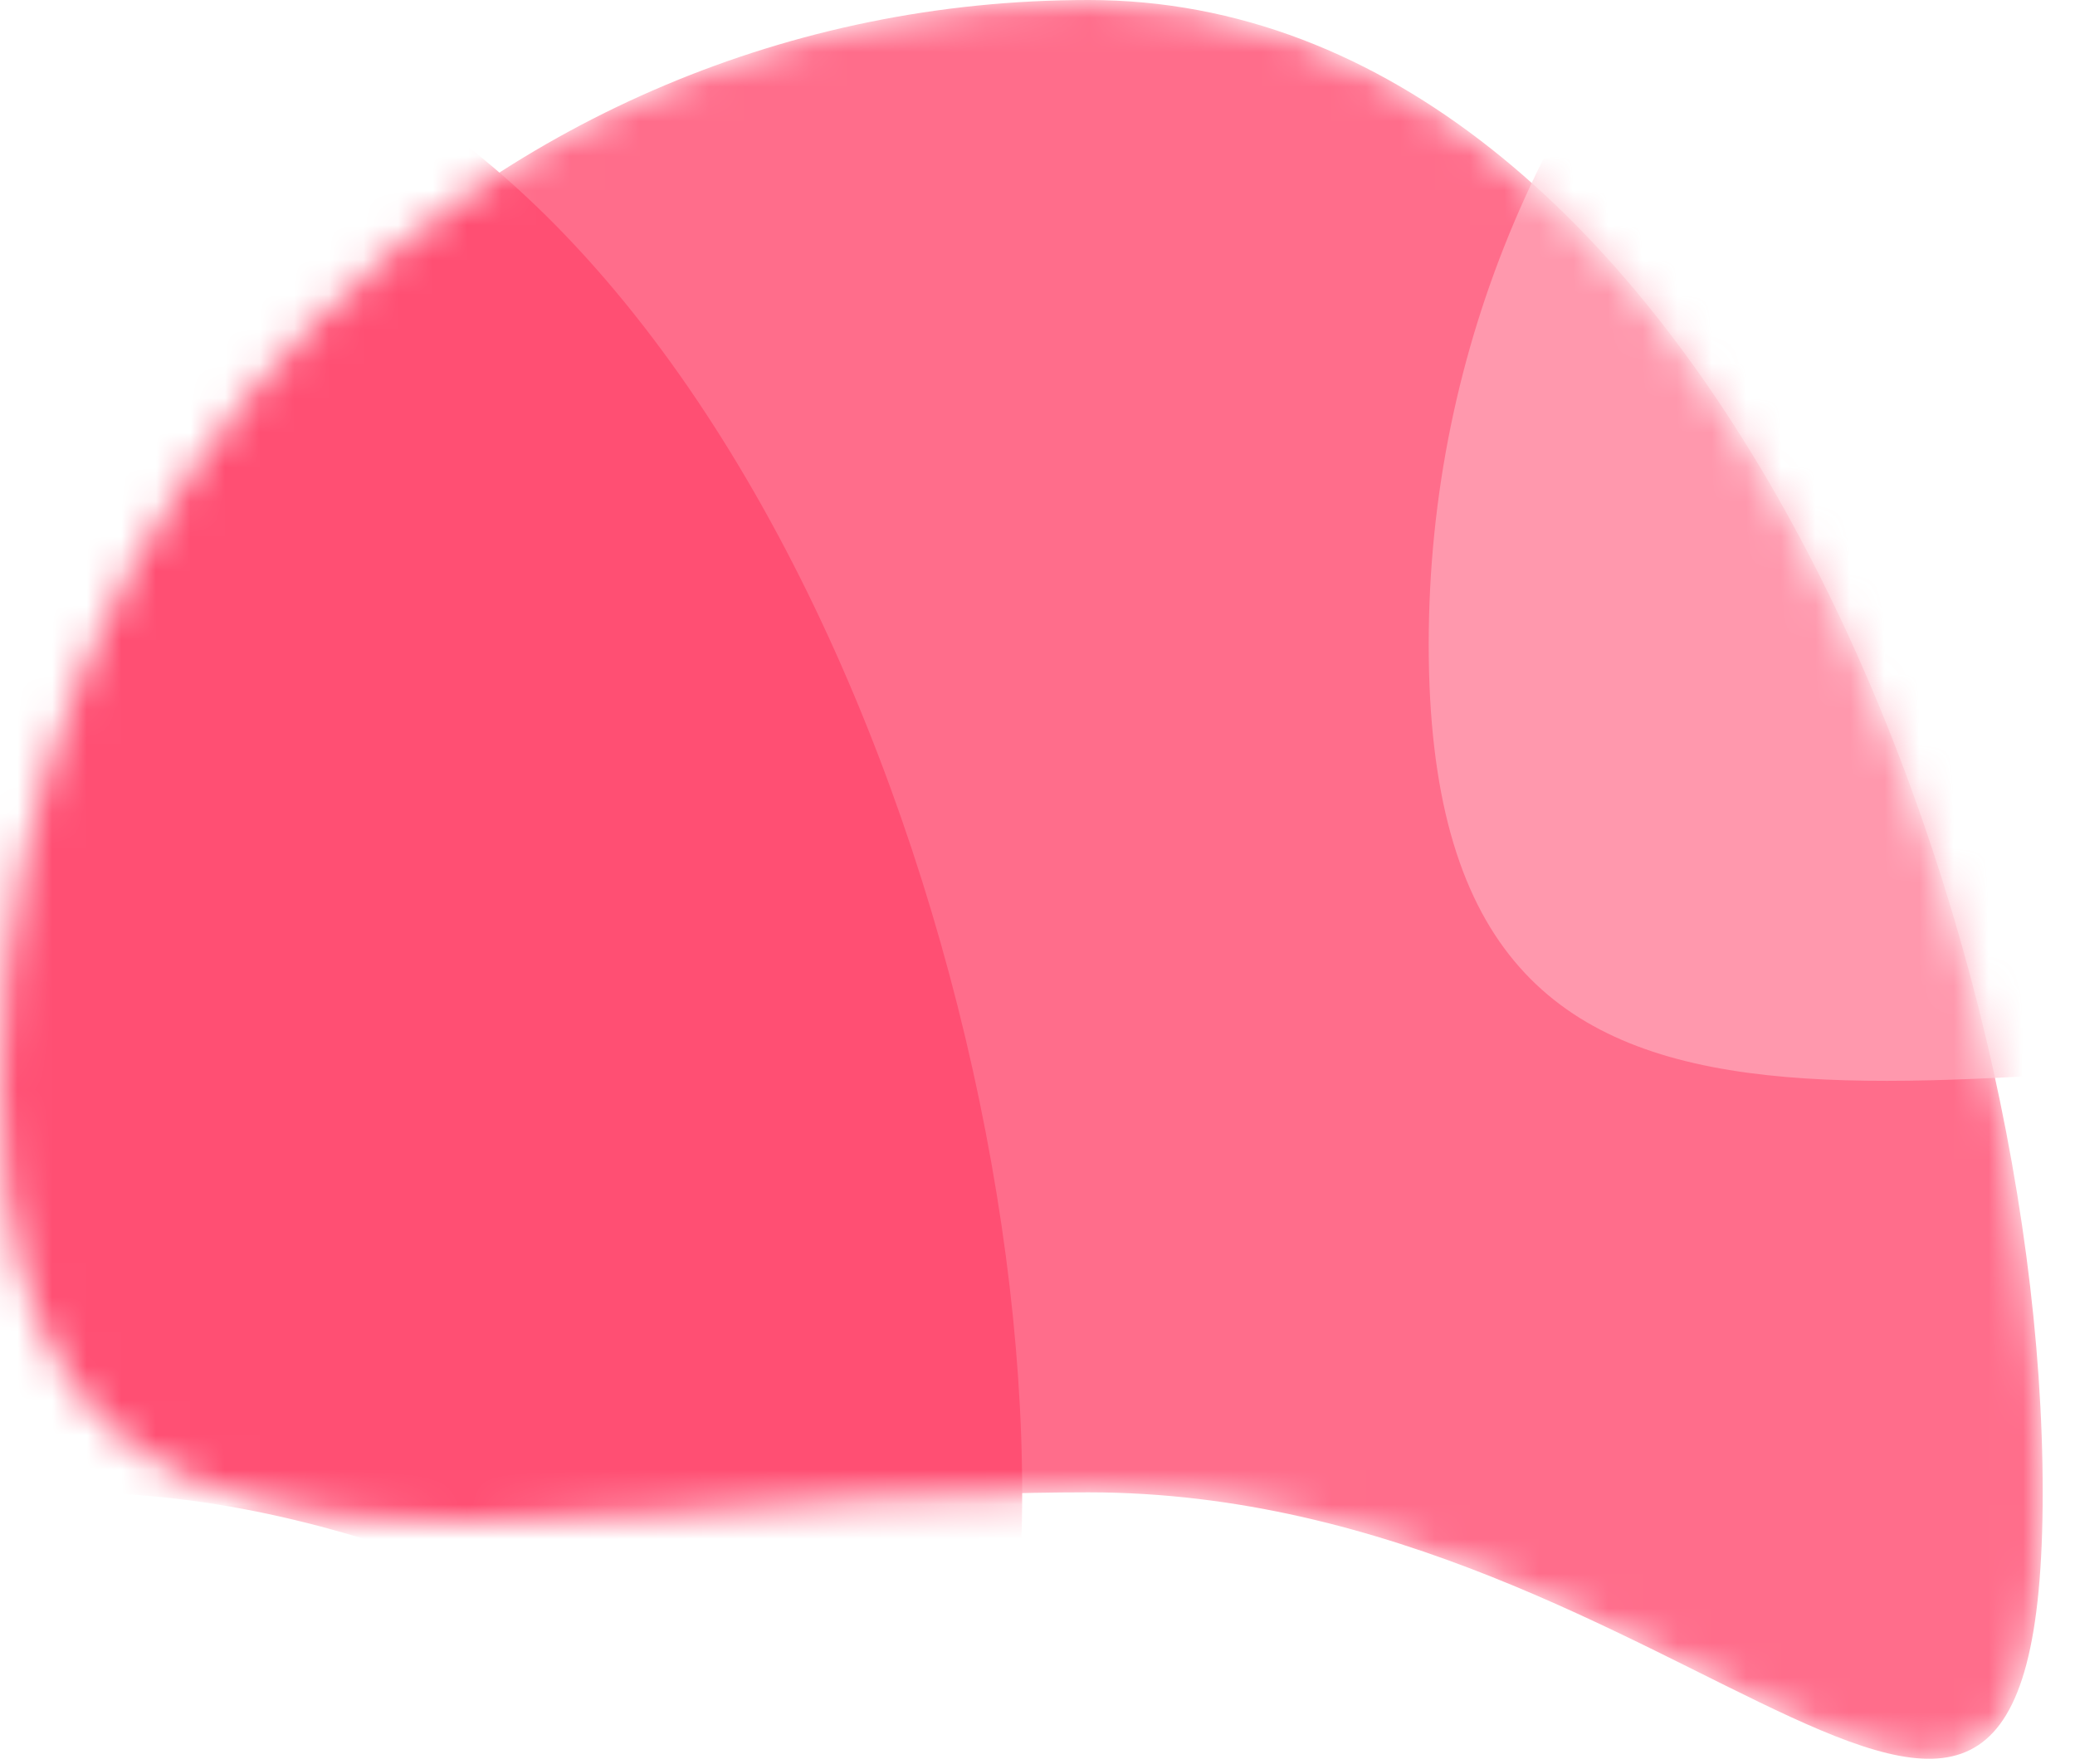 <svg width="60" height="51" viewBox="0 0 60 51" fill="none" xmlns="http://www.w3.org/2000/svg">
<mask id="mask0" mask-type="alpha" maskUnits="userSpaceOnUse" x="0" y="0" width="60" height="51">
<path d="M31.475 43.146C48.859 43.146 59.066 60.479 59.066 43.146C59.066 25.813 48.86 0 31.475 0C14.092 0 0 14.052 0 31.385C0 48.718 14.092 43.146 31.475 43.146V43.146Z" fill="white"/>
</mask>
<g mask="url(#mask0)">
<path d="M31.475 43.146C48.859 43.146 59.066 60.479 59.066 43.146C59.066 25.813 48.86 0 31.475 0C14.092 0 0 14.052 0 31.385C0 48.718 14.092 43.146 31.475 43.146V43.146Z" fill="#FF6D8B"/>
<path fill-rule="evenodd" clip-rule="evenodd" d="M1.967 43.146C19.351 43.146 29.557 60.479 29.557 43.146C29.557 25.813 19.352 0 1.967 0C-15.416 0 -29.508 14.052 -29.508 31.385C-29.508 48.718 -15.416 43.146 1.967 43.146V43.146Z" fill="#FF4F73"/>
<path fill-rule="evenodd" clip-rule="evenodd" d="M72.787 30.396C90.17 30.396 100.377 47.729 100.377 30.396C100.377 13.063 90.171 -12.75 72.787 -12.75C55.404 -12.75 41.312 1.301 41.312 18.635C41.312 35.968 55.404 30.396 72.787 30.396Z" fill="#FFA3B5" fill-opacity="0.8"/>
</g>
</svg>

